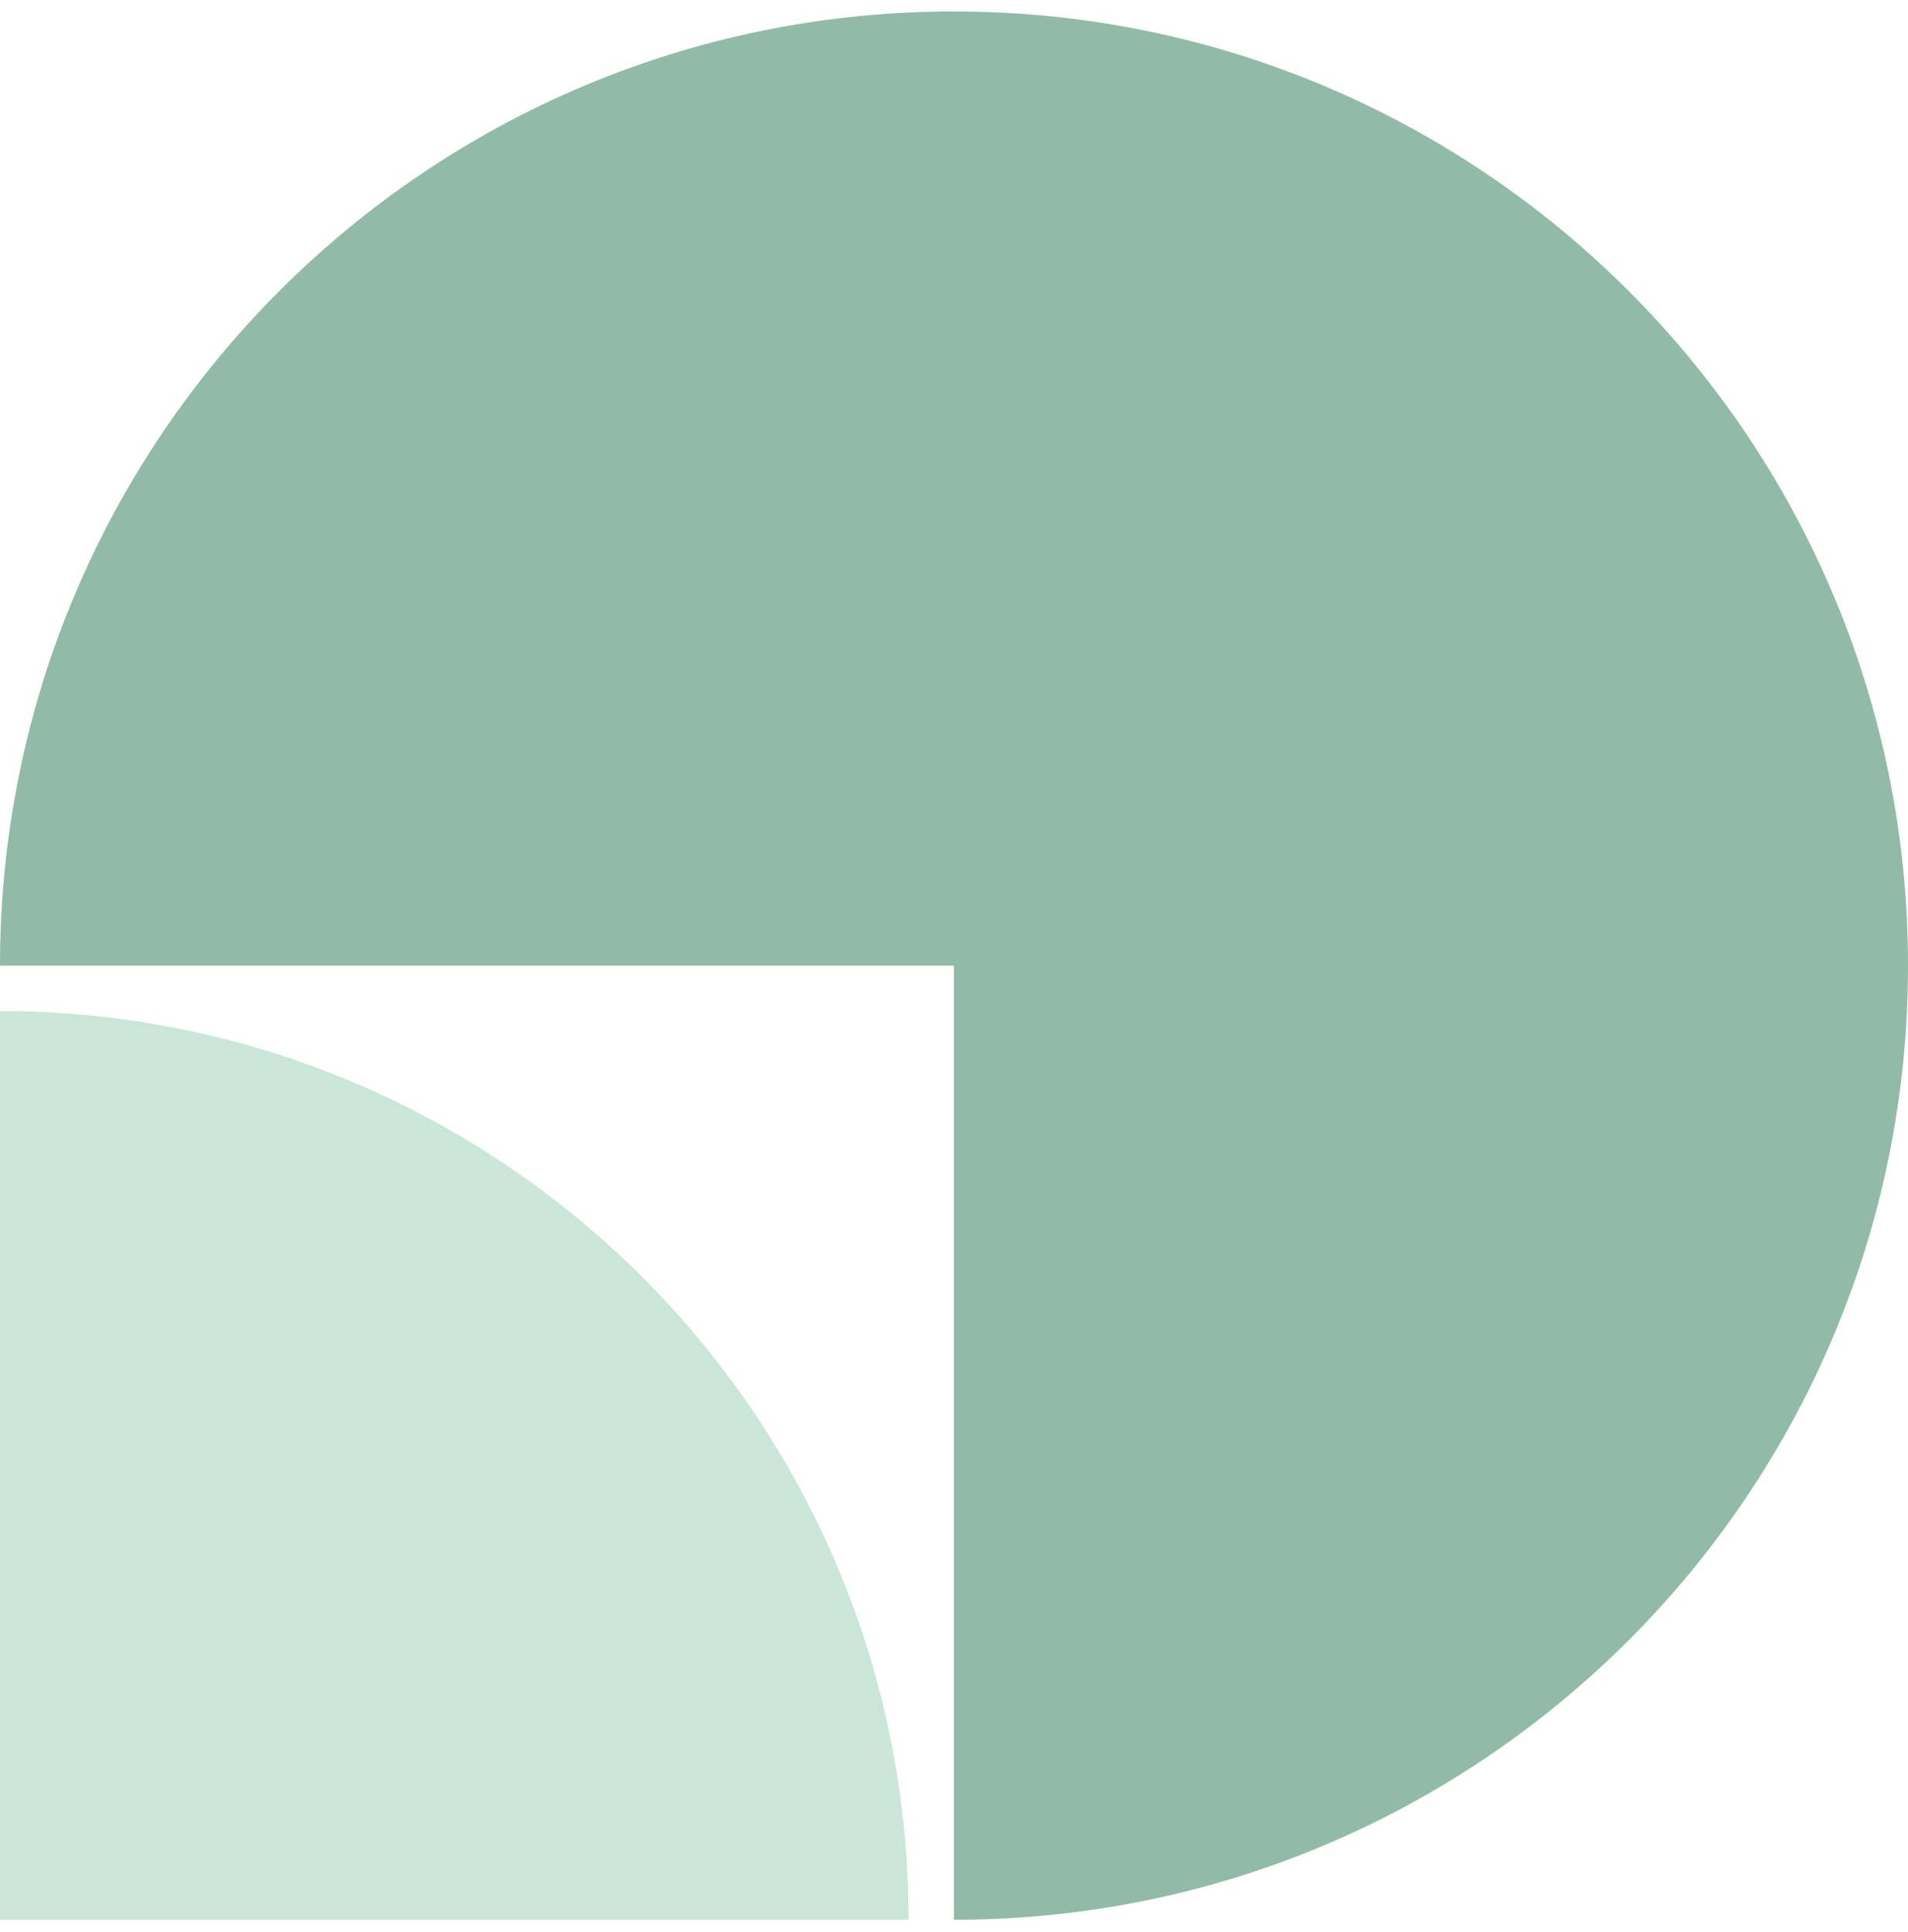 <svg width="80" height="81" viewBox="0 0 80 81" fill="none" xmlns="http://www.w3.org/2000/svg">
<path d="M0 40.48C0 18.388 17.908 0.48 40 0.48C62.092 0.48 80 18.388 80 40.48C80 62.572 62.092 80.48 40 80.48V40.48H0Z" fill="#91BBA6"/>
<path d="M0 80.48V42.384C21.04 42.384 38.095 59.44 38.095 80.48H0Z" fill="#CAE6D9"/>
</svg>
